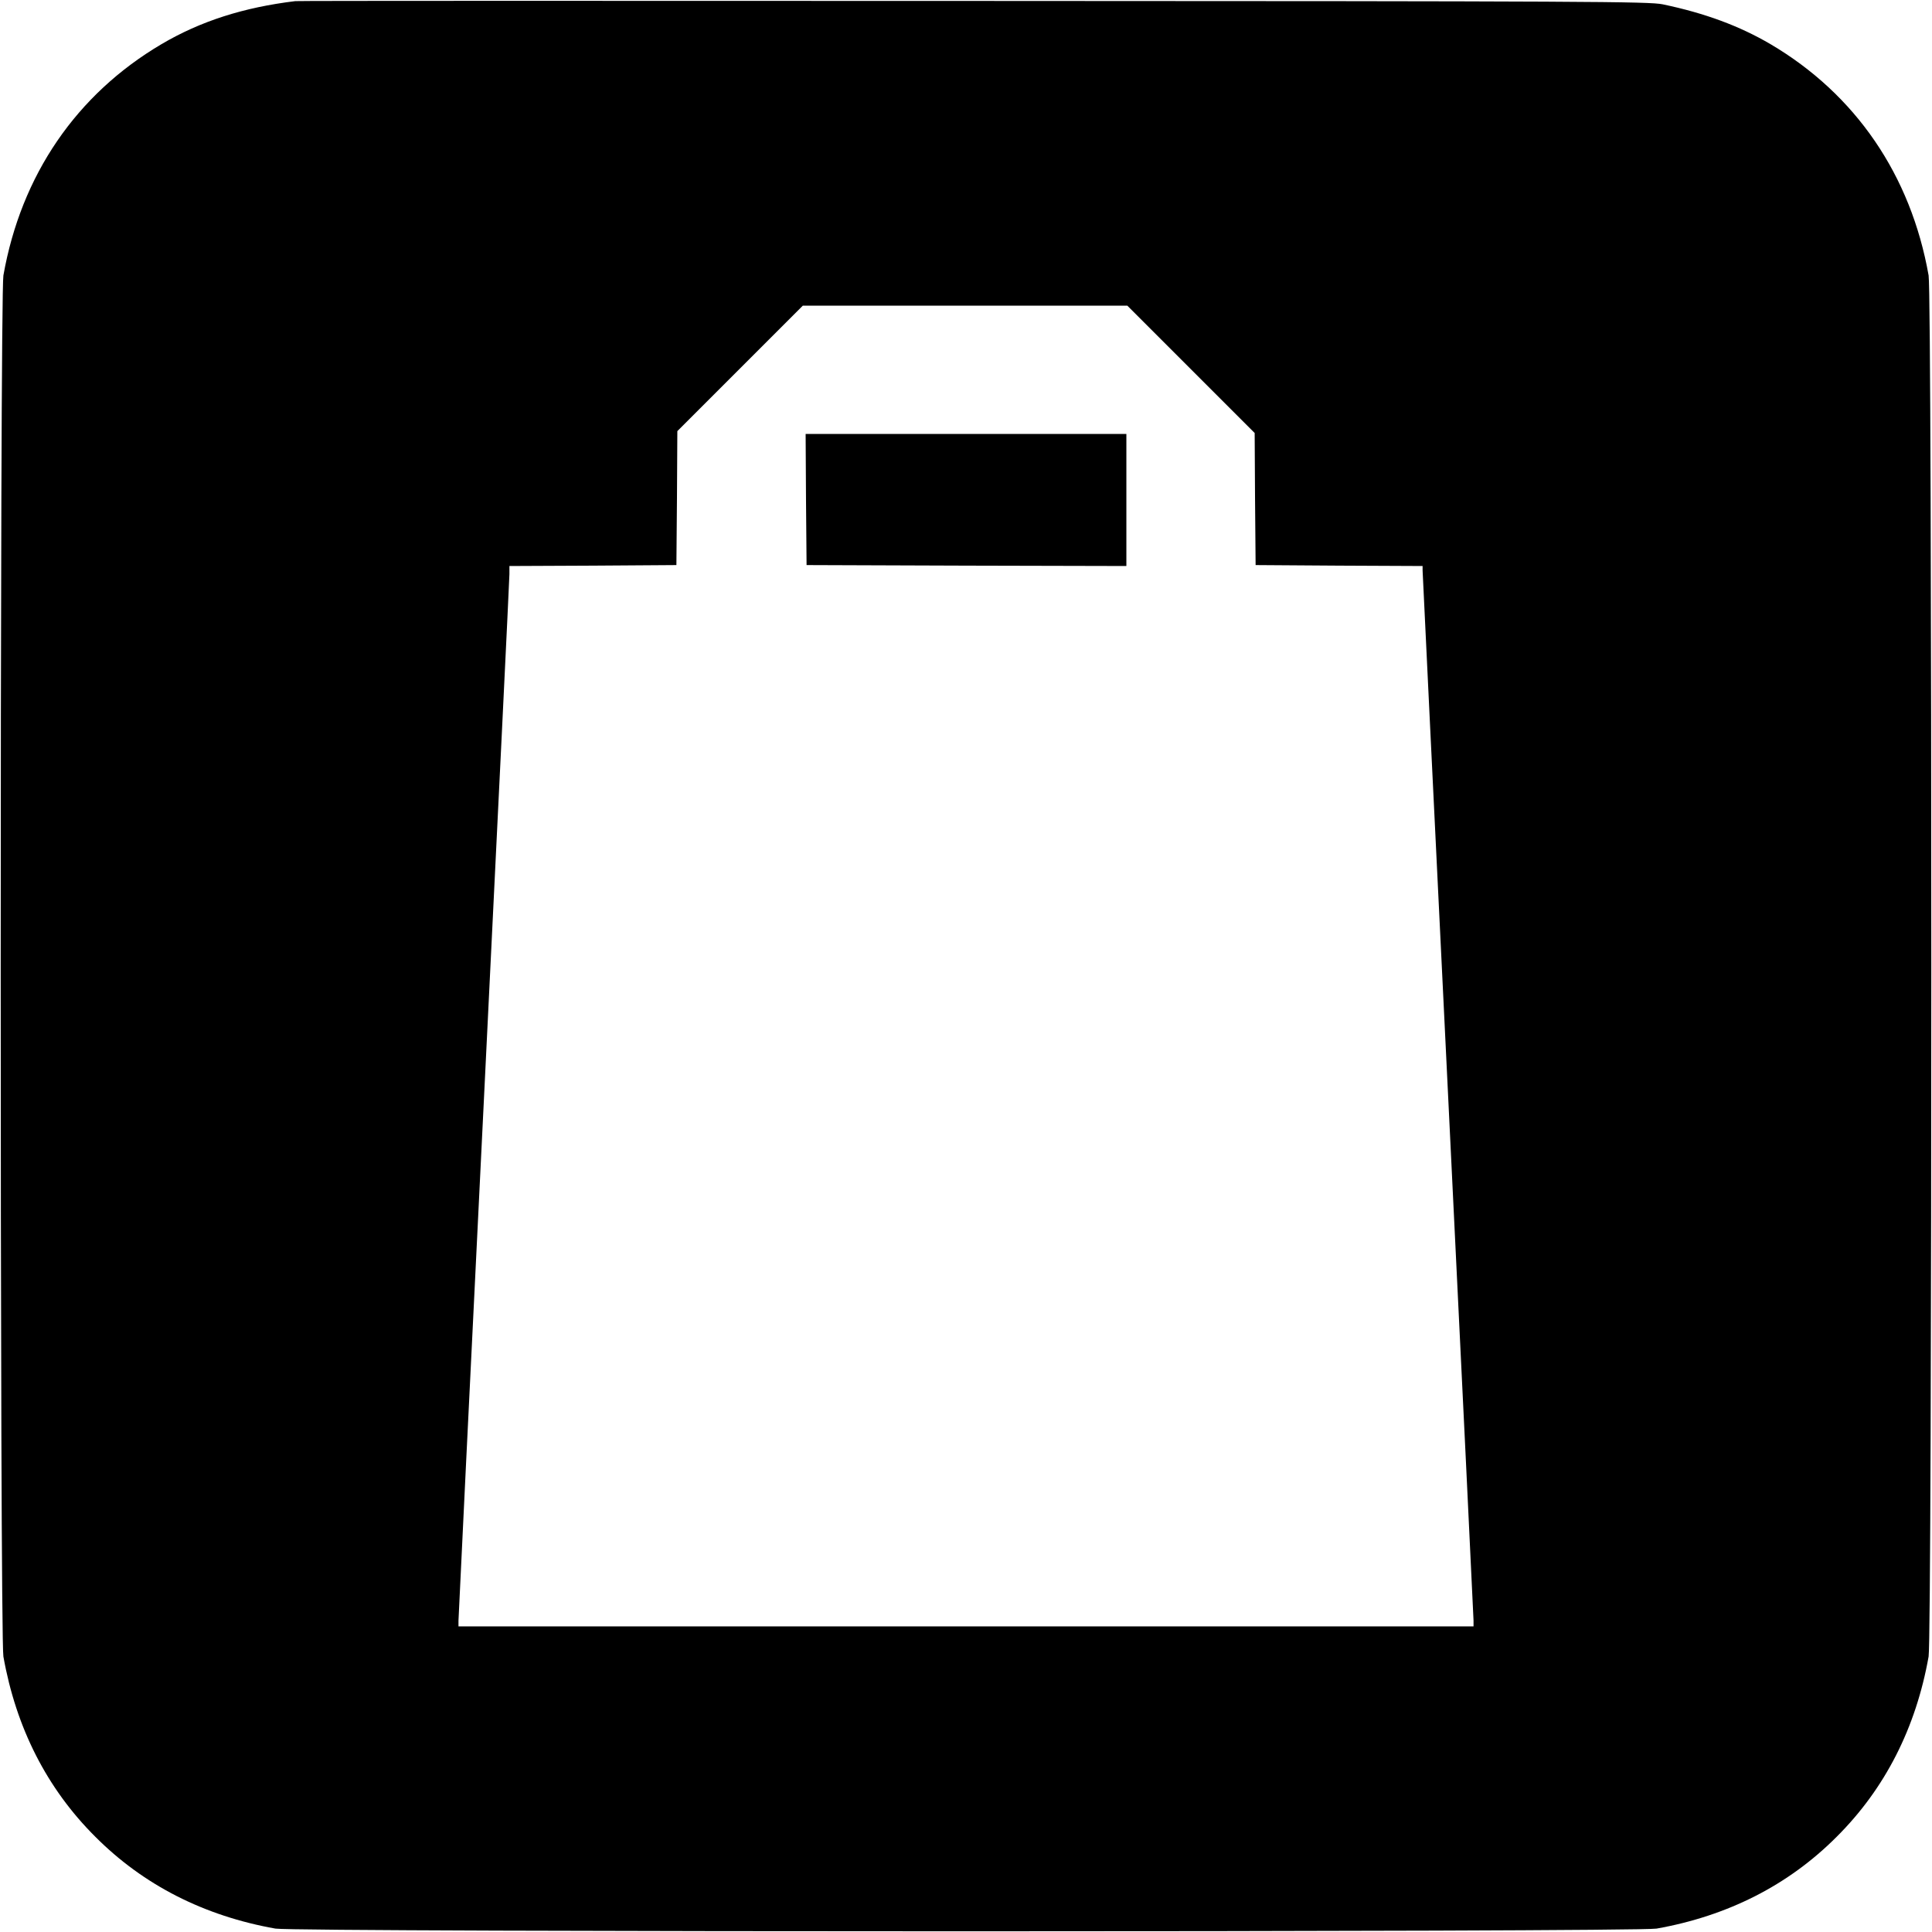 <?xml version="1.0" standalone="no"?>
<!DOCTYPE svg PUBLIC "-//W3C//DTD SVG 20010904//EN"
 "http://www.w3.org/TR/2001/REC-SVG-20010904/DTD/svg10.dtd">
<svg version="1.0" xmlns="http://www.w3.org/2000/svg"
 width="1024pt" height="1024pt" viewBox="0 0 1024 1024"
 preserveAspectRatio="xMidYMid meet">
<g transform="translate(0,1024) scale(0.1,-0.1)"
fill="#000000" stroke="none">
<path d="M1565 10234 c-273 -33 -502 -106 -709 -228 -451 -266 -744 -694 -838
-1226 -19 -111 -19 -7209 0 -7320 67 -377 230 -699 487 -955 256 -257 578
-420 955 -487 111 -19 7209 -19 7320 0 377 67 699 230 955 487 257 256 420
578 487 955 19 111 19 7209 0 7320 -94 532 -387 960 -838 1226 -164 96 -346
164 -571 211 -72 15 -375 17 -3648 18 -1963 1 -3583 1 -3600 -1z m4747 -1951
l338 -338 2 -350 3 -350 443 -3 442 -2 0 -23 c0 -12 61 -1263 135 -2779 74
-1516 135 -2770 135 -2787 l0 -31 -2690 0 -2690 0 0 30 c0 17 61 1262 135
2767 74 1505 135 2756 135 2780 l0 43 443 2 442 3 3 355 2 355 333 333 332
332 860 0 860 0 337 -337z"/>
<path d="M4272 7593 l3 -348 848 -3 847 -2 0 350 0 350 -850 0 -850 0 2 -347z"/>
</g>
</svg>
